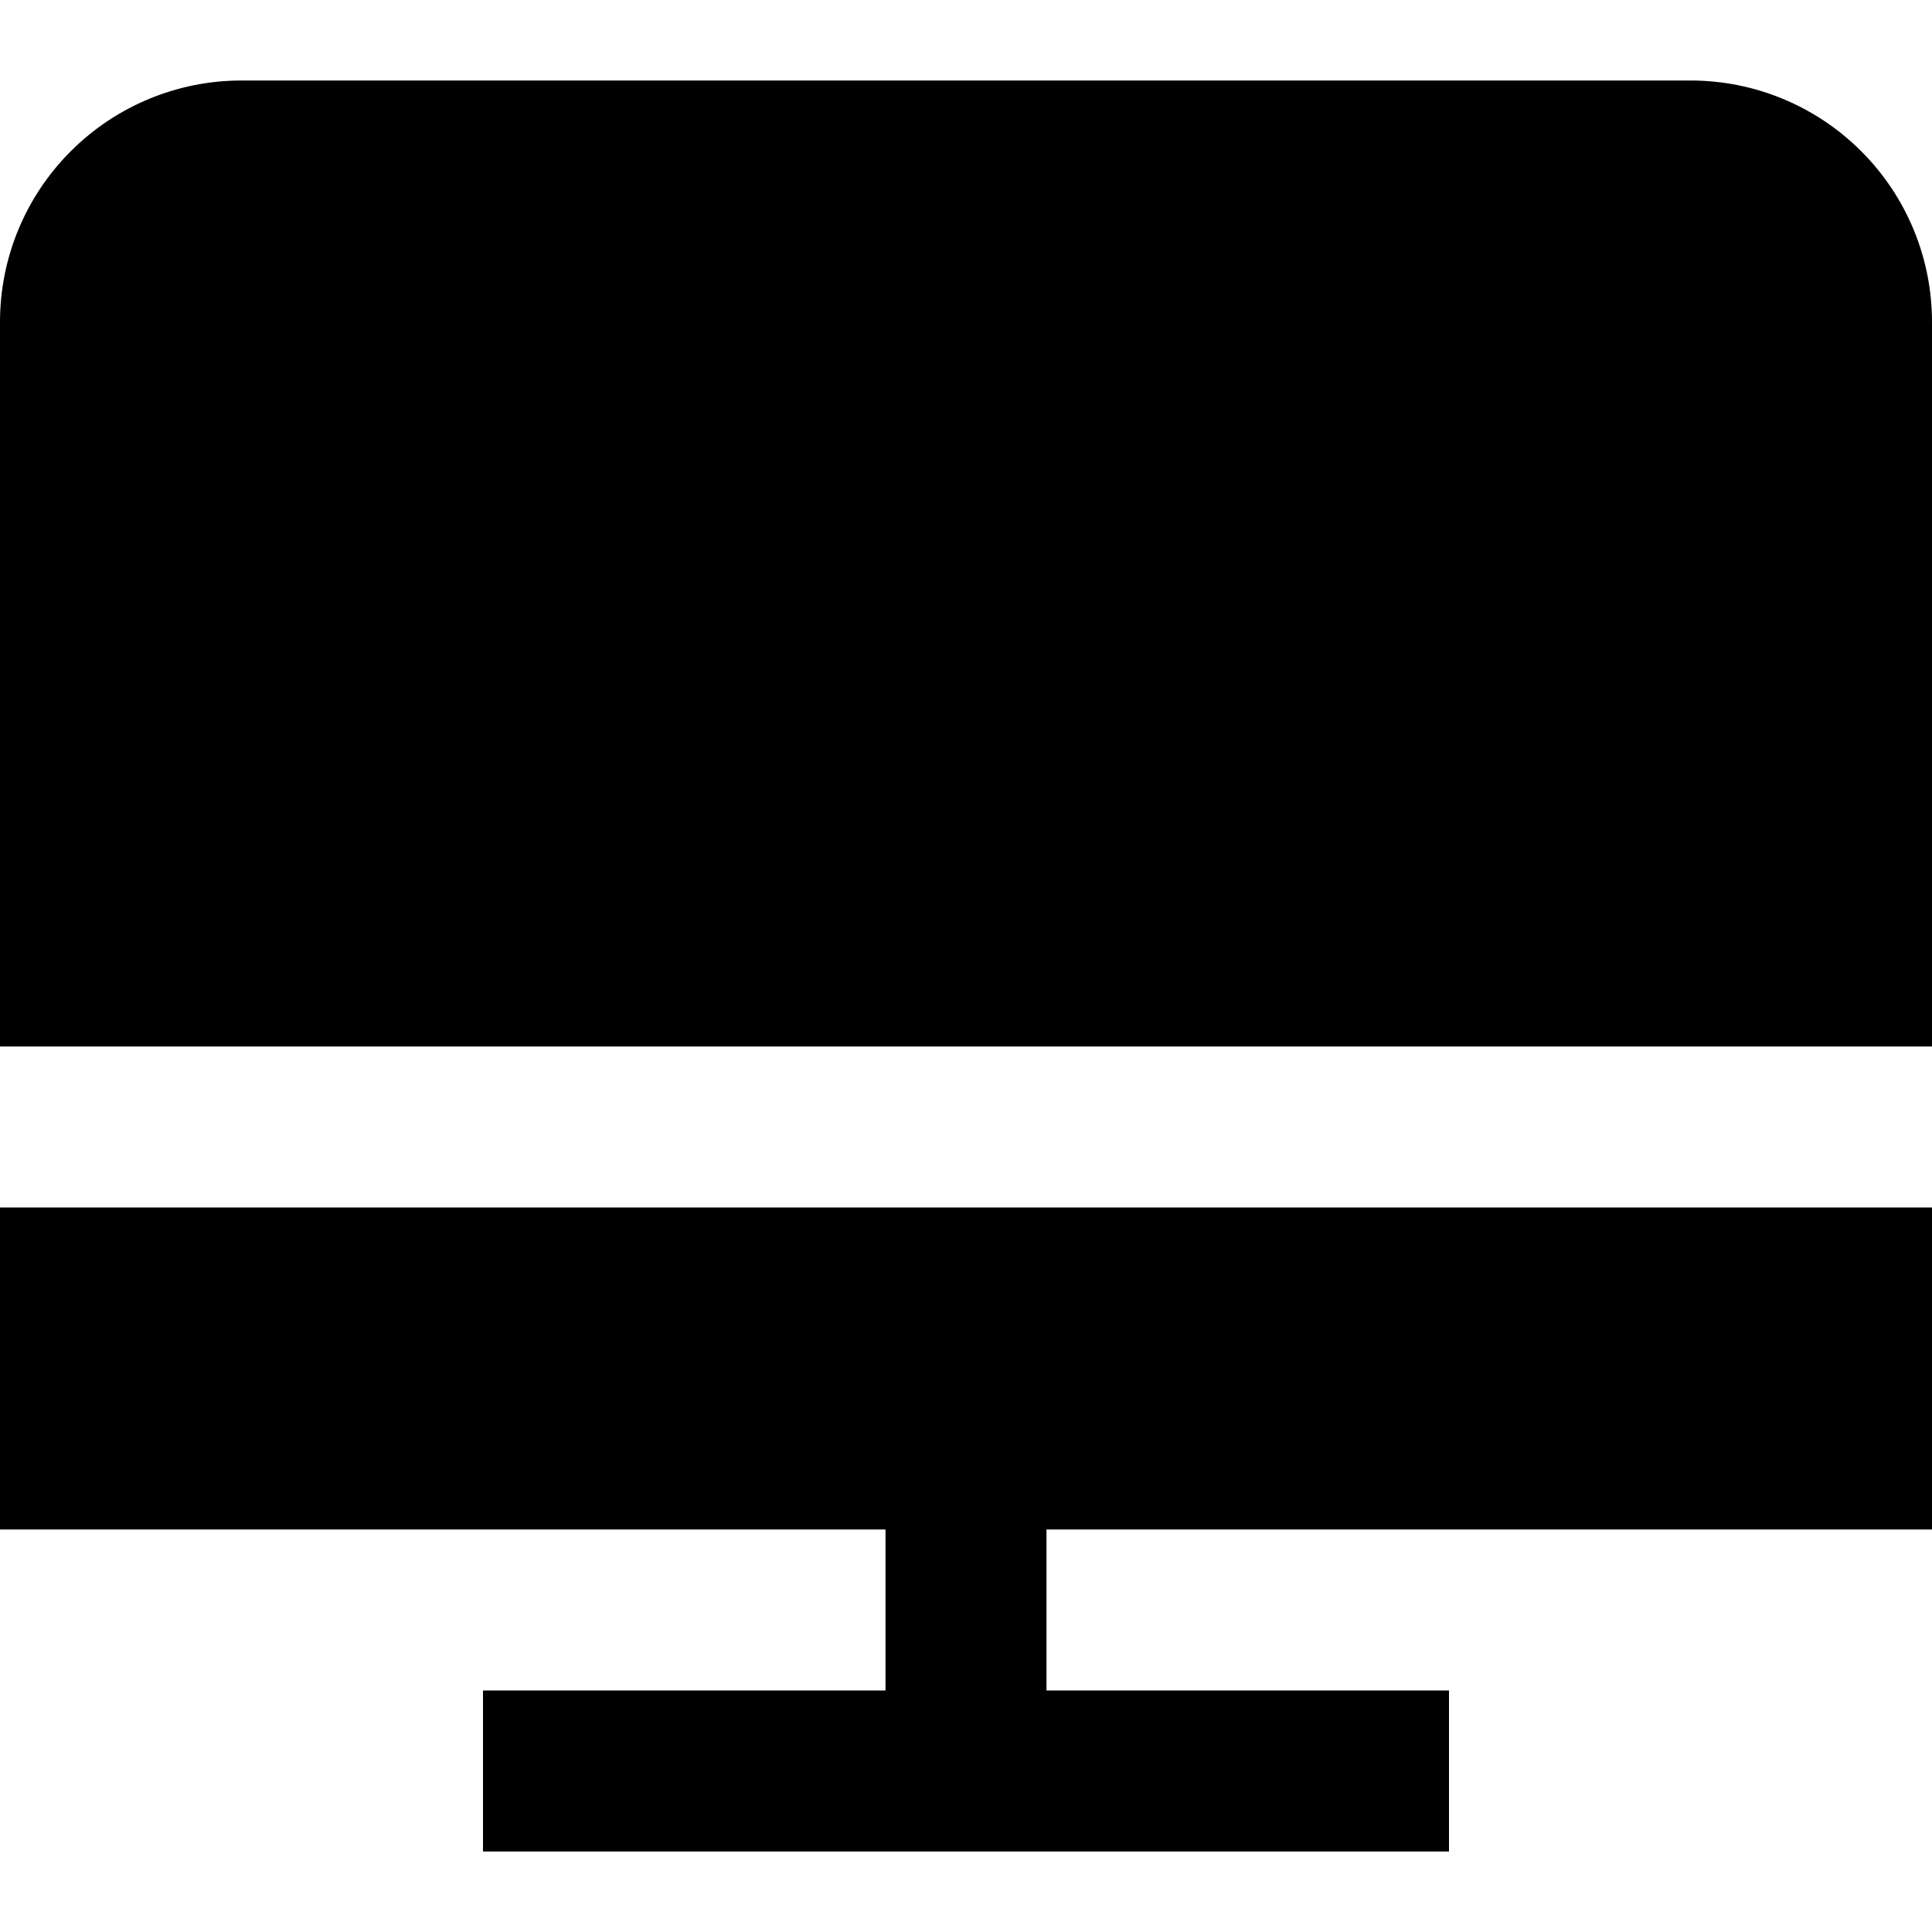 <svg width="24" height="24" viewBox="0 0 24 24" fill="none" xmlns="http://www.w3.org/2000/svg">
<g clip-path="url(#clip0_3_2944)">
<path d="M24 13V4C24 3.204 23.684 2.441 23.121 1.879C22.559 1.316 21.796 1 21 1H3C2.204 1 1.441 1.316 0.879 1.879C0.316 2.441 0 3.204 0 4L0 13H24Z" fill="black"/>
<path d="M24 19V15H0V19H11V21H6V23H18V21H13V19H24Z" fill="black"/>
</g>
<defs>
<clipPath id="clip0_3_2944">
<rect width="24" height="24" fill="white"/>
</clipPath>
</defs>
</svg>
